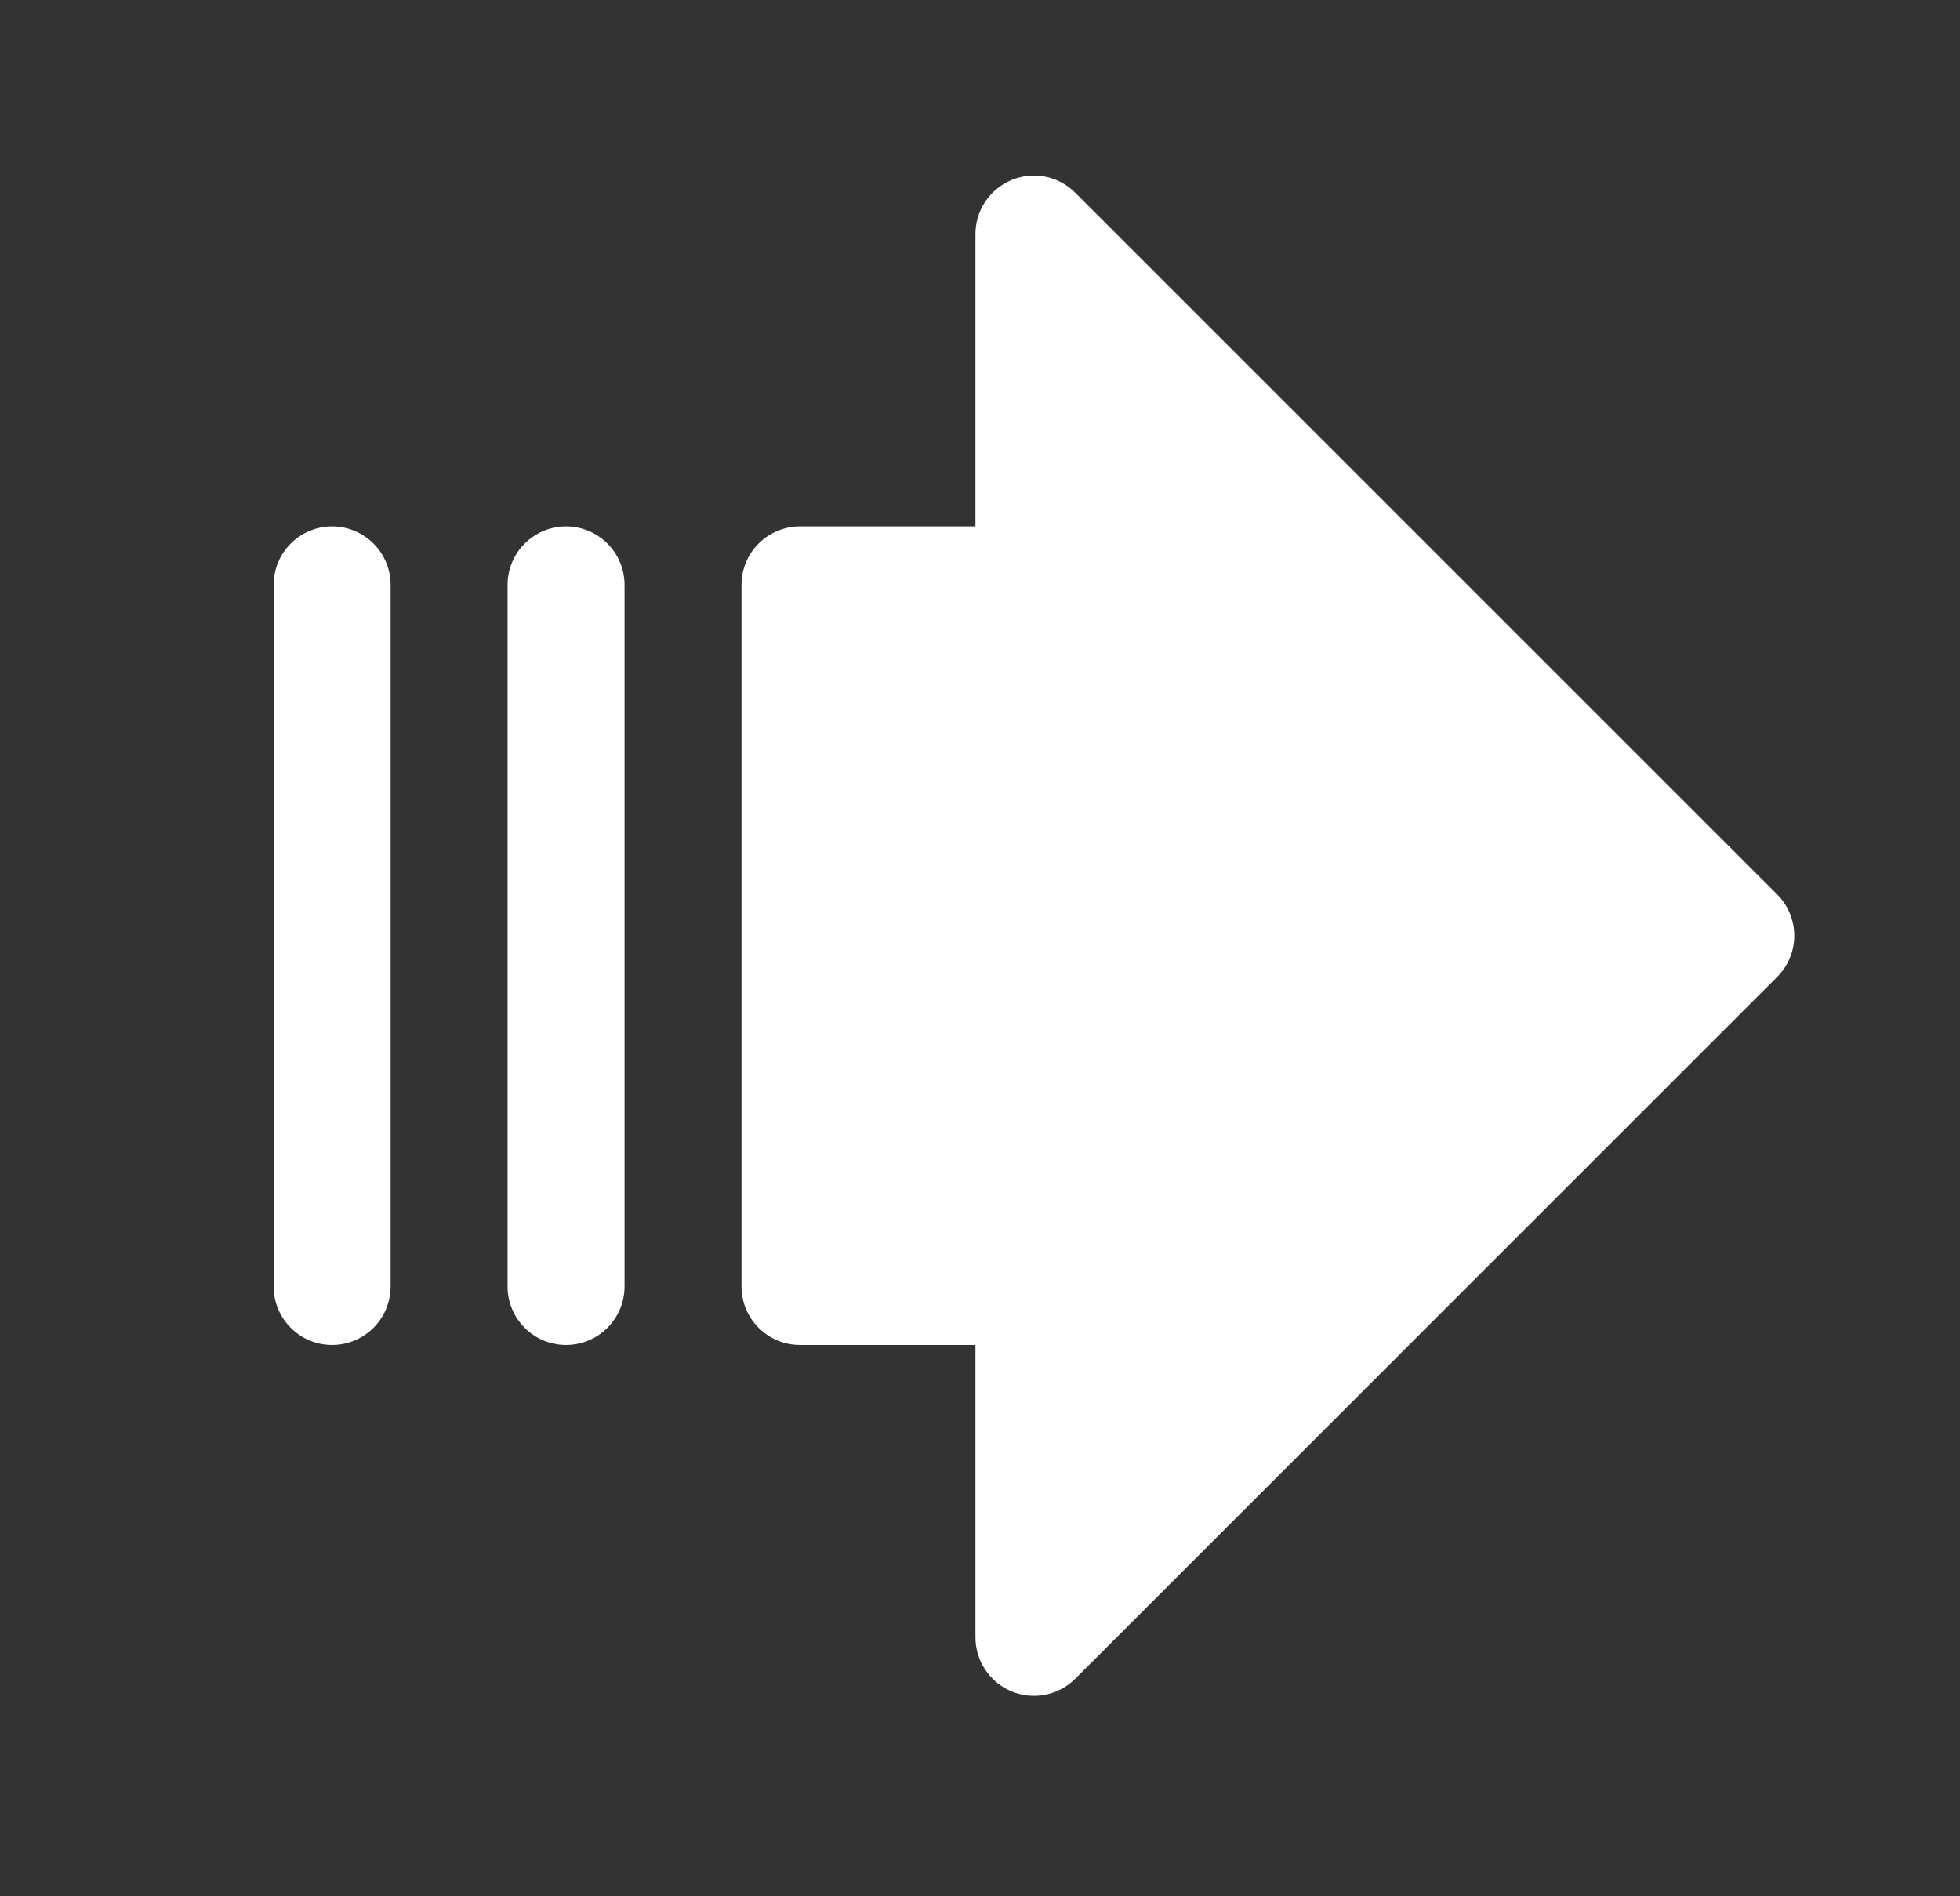<svg width="31" height="30" viewBox="0 0 31 30" fill="none" xmlns="http://www.w3.org/2000/svg">
<rect x="0" y="0" width="31" height="30" fill="#333333" stroke="none"/>
<path d="M6.178 9.253V20.353C6.178 20.598 6.08 20.834 5.907 21.007C5.733 21.181 5.498 21.278 5.253 21.278C5.007 21.278 4.772 21.181 4.599 21.007C4.425 20.834 4.328 20.598 4.328 20.353V9.253C4.328 9.008 4.425 8.772 4.599 8.599C4.772 8.426 5.007 8.328 5.253 8.328C5.498 8.328 5.733 8.426 5.907 8.599C6.08 8.772 6.178 9.008 6.178 9.253ZM8.953 8.328C8.707 8.328 8.472 8.426 8.299 8.599C8.125 8.772 8.028 9.008 8.028 9.253V20.353C8.028 20.598 8.125 20.834 8.299 21.007C8.472 21.181 8.707 21.278 8.953 21.278C9.198 21.278 9.433 21.181 9.607 21.007C9.78 20.834 9.878 20.598 9.878 20.353V9.253C9.878 9.008 9.78 8.772 9.607 8.599C9.433 8.426 9.198 8.328 8.953 8.328ZM28.107 14.149L17.007 3.049C16.878 2.919 16.713 2.831 16.534 2.795C16.354 2.759 16.168 2.778 15.999 2.848C15.83 2.918 15.685 3.037 15.584 3.189C15.482 3.341 15.428 3.52 15.428 3.703V8.328H12.653C12.408 8.328 12.172 8.426 11.999 8.599C11.825 8.772 11.728 9.008 11.728 9.253V20.353C11.728 20.598 11.825 20.834 11.999 21.007C12.172 21.181 12.408 21.278 12.653 21.278H15.428V25.903C15.428 26.086 15.482 26.265 15.584 26.417C15.685 26.57 15.83 26.688 15.999 26.758C16.168 26.828 16.354 26.847 16.534 26.811C16.713 26.775 16.878 26.687 17.007 26.558L28.107 15.457C28.193 15.372 28.262 15.27 28.308 15.157C28.355 15.045 28.379 14.925 28.379 14.803C28.379 14.681 28.355 14.561 28.308 14.449C28.262 14.337 28.193 14.235 28.107 14.149Z" fill="white"/>
</svg>
